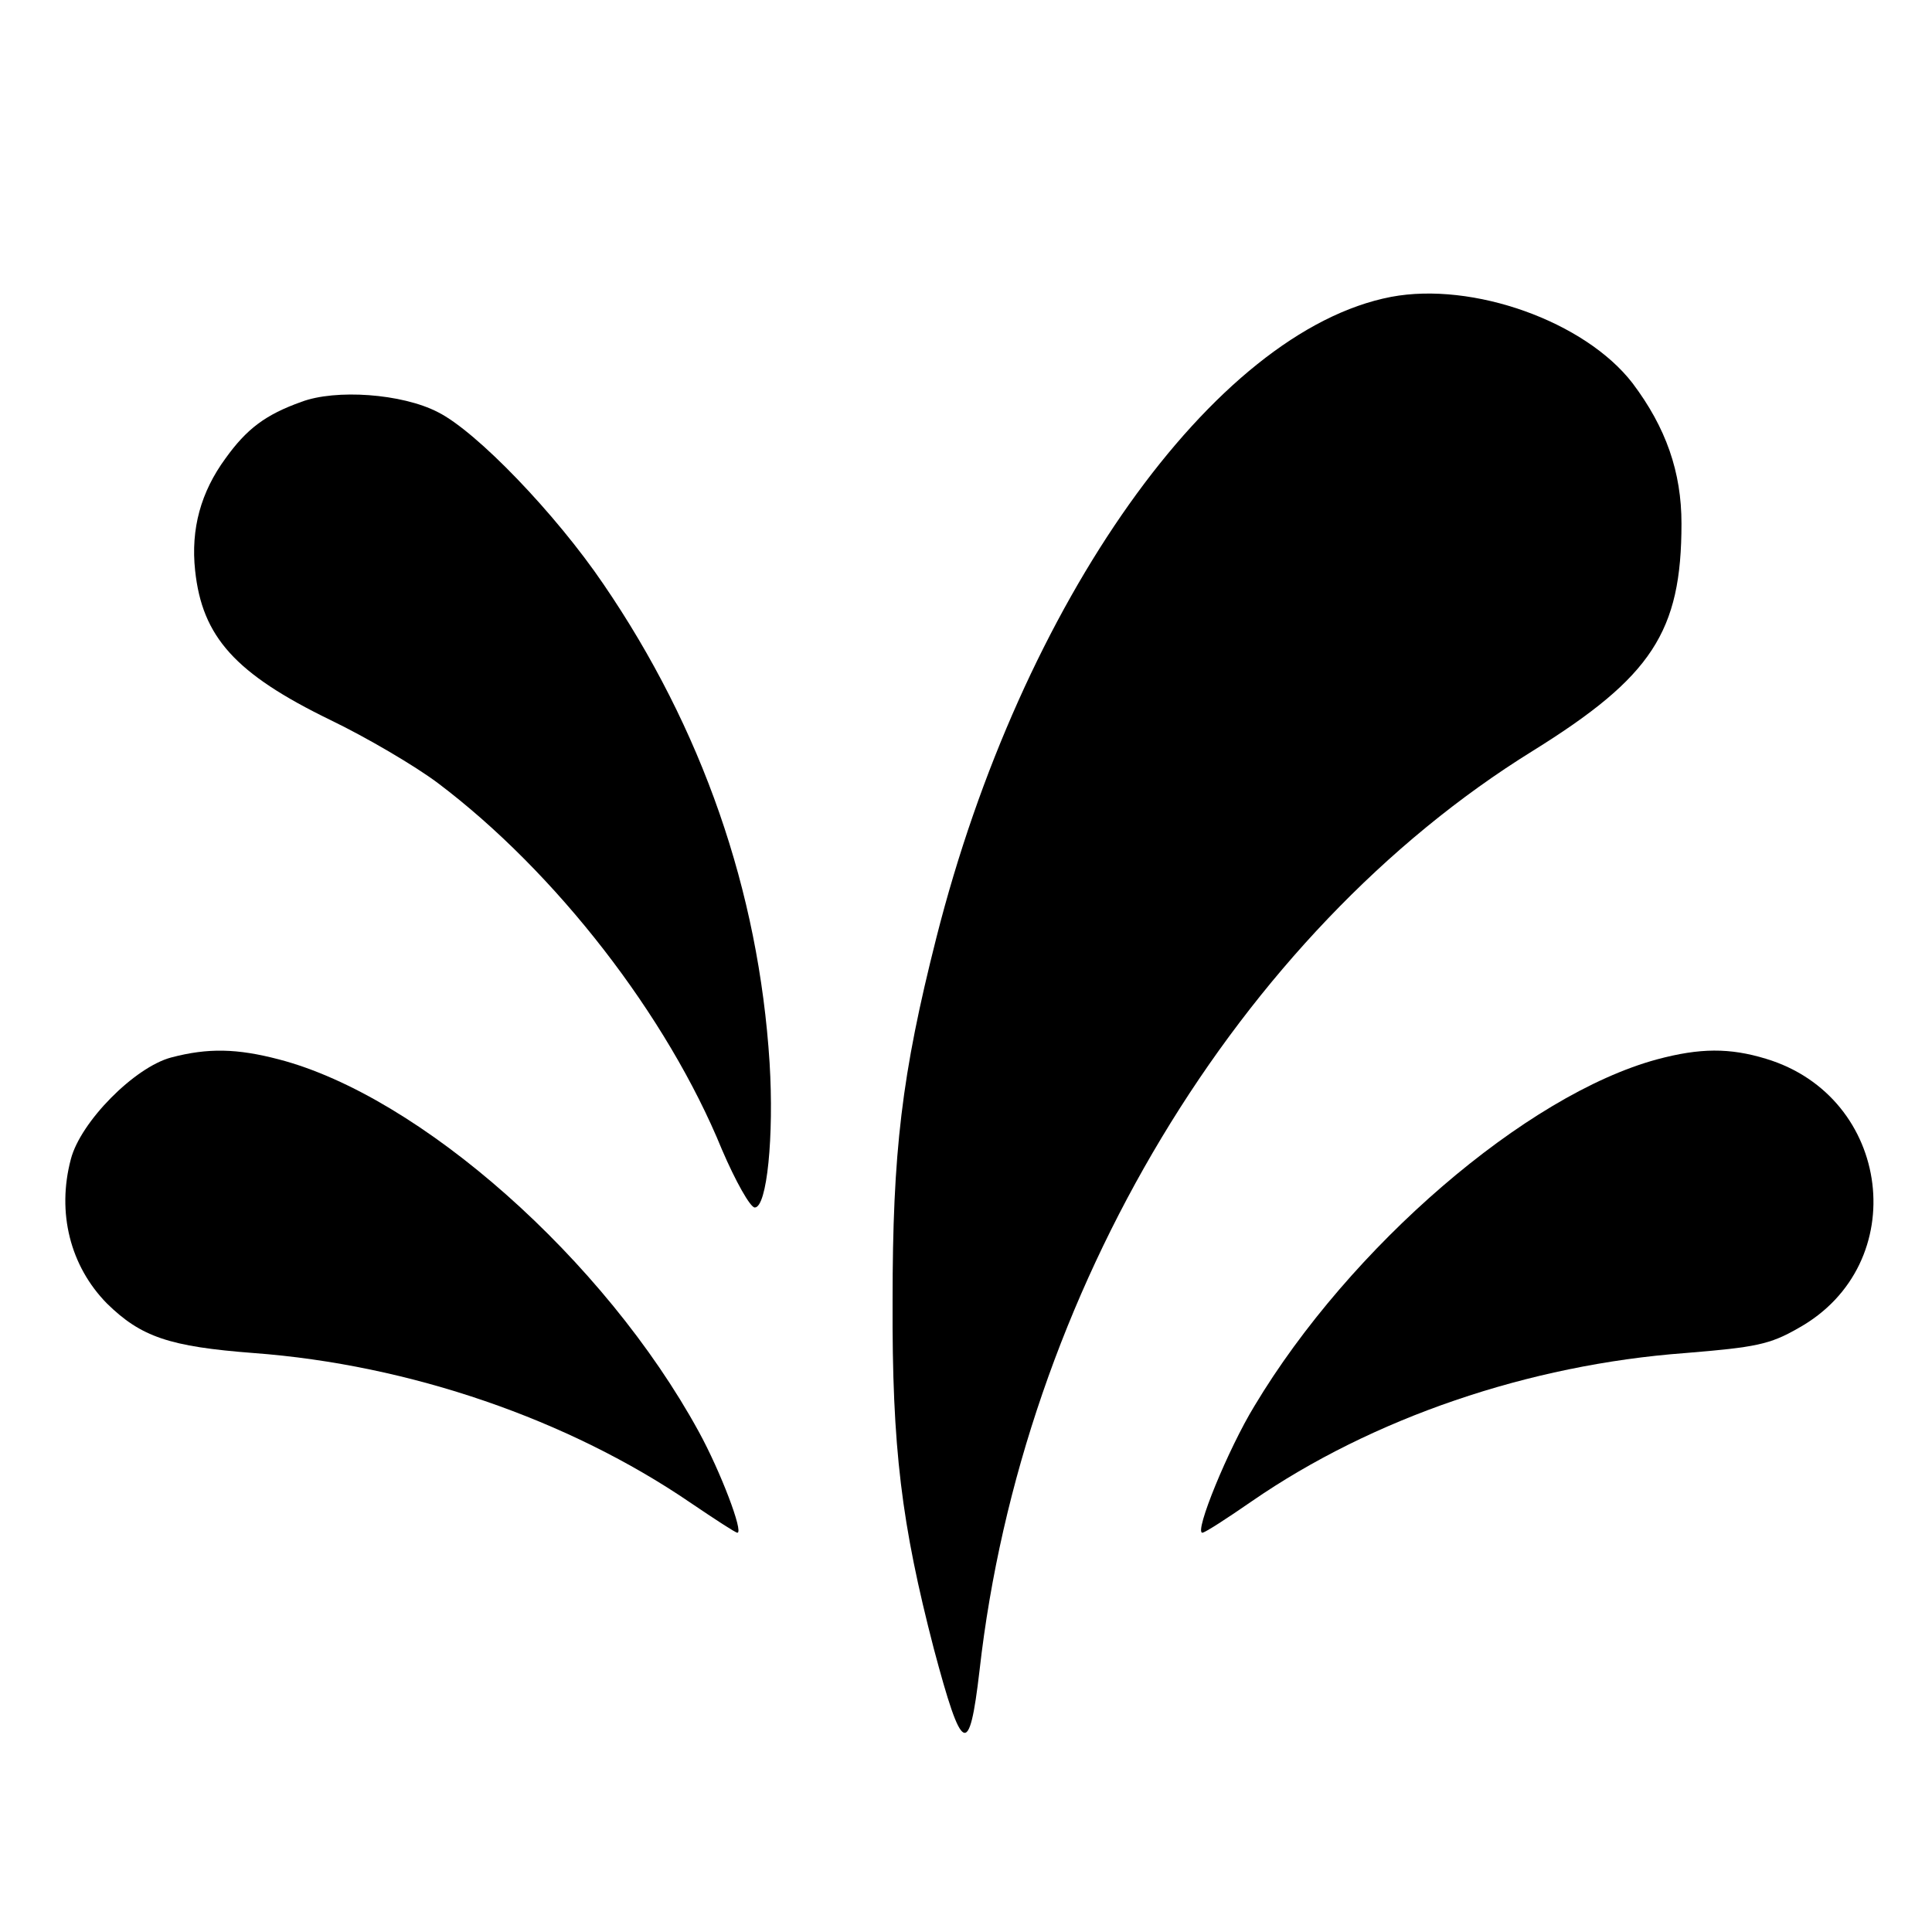 <?xml version="1.0" standalone="no"?>
<!DOCTYPE svg PUBLIC "-//W3C//DTD SVG 20010904//EN"
 "http://www.w3.org/TR/2001/REC-SVG-20010904/DTD/svg10.dtd">
<svg version="1.0" xmlns="http://www.w3.org/2000/svg"
 width="300pt" height="300pt" viewBox="0 0 300 300"
 preserveAspectRatio="xMidYMid meet">
<g transform="translate(0,300) scale(0.1,-0.1)"
fill="#000000" stroke="none">
<path d="M2160 2539 c-275 -53 -574 -474 -706 -995 -54 -213 -68 -333 -68
-564 -1 -229 14 -347 64 -540 44 -165 55 -171 71 -34 66 586 402 1145 859
1428 185 115 231 185 231 353 0 80 -24 149 -76 218 -74 96 -248 158 -375 134z"/>
<path d="M468 2376 c-56 -20 -85 -42 -118 -88 -38 -52 -54 -109 -47 -174 11
-103 62 -160 210 -232 56 -27 131 -71 167 -98 183 -138 356 -361 441 -569 21
-49 44 -90 51 -90 19 0 30 111 23 225 -17 267 -105 519 -258 743 -74 109 -197
237 -257 267 -56 29 -159 36 -212 16z"/>
<path d="M266 1358 c-57 -15 -141 -100 -156 -158 -22 -83 -1 -166 56 -224 53
-52 97 -67 228 -77 242 -18 489 -103 679 -233 37 -25 69 -46 72 -46 10 0 -26
95 -60 157 -146 267 -433 521 -652 578 -65 17 -110 18 -167 3z"/>
<path d="M2573 1355 c-203 -55 -477 -291 -625 -538 -41 -67 -94 -197 -81 -197
4 0 38 22 77 49 187 129 430 212 673 230 109 9 131 13 176 39 177 99 145 359
-51 418 -56 17 -102 17 -169 -1z"/>
</g>
</svg>
